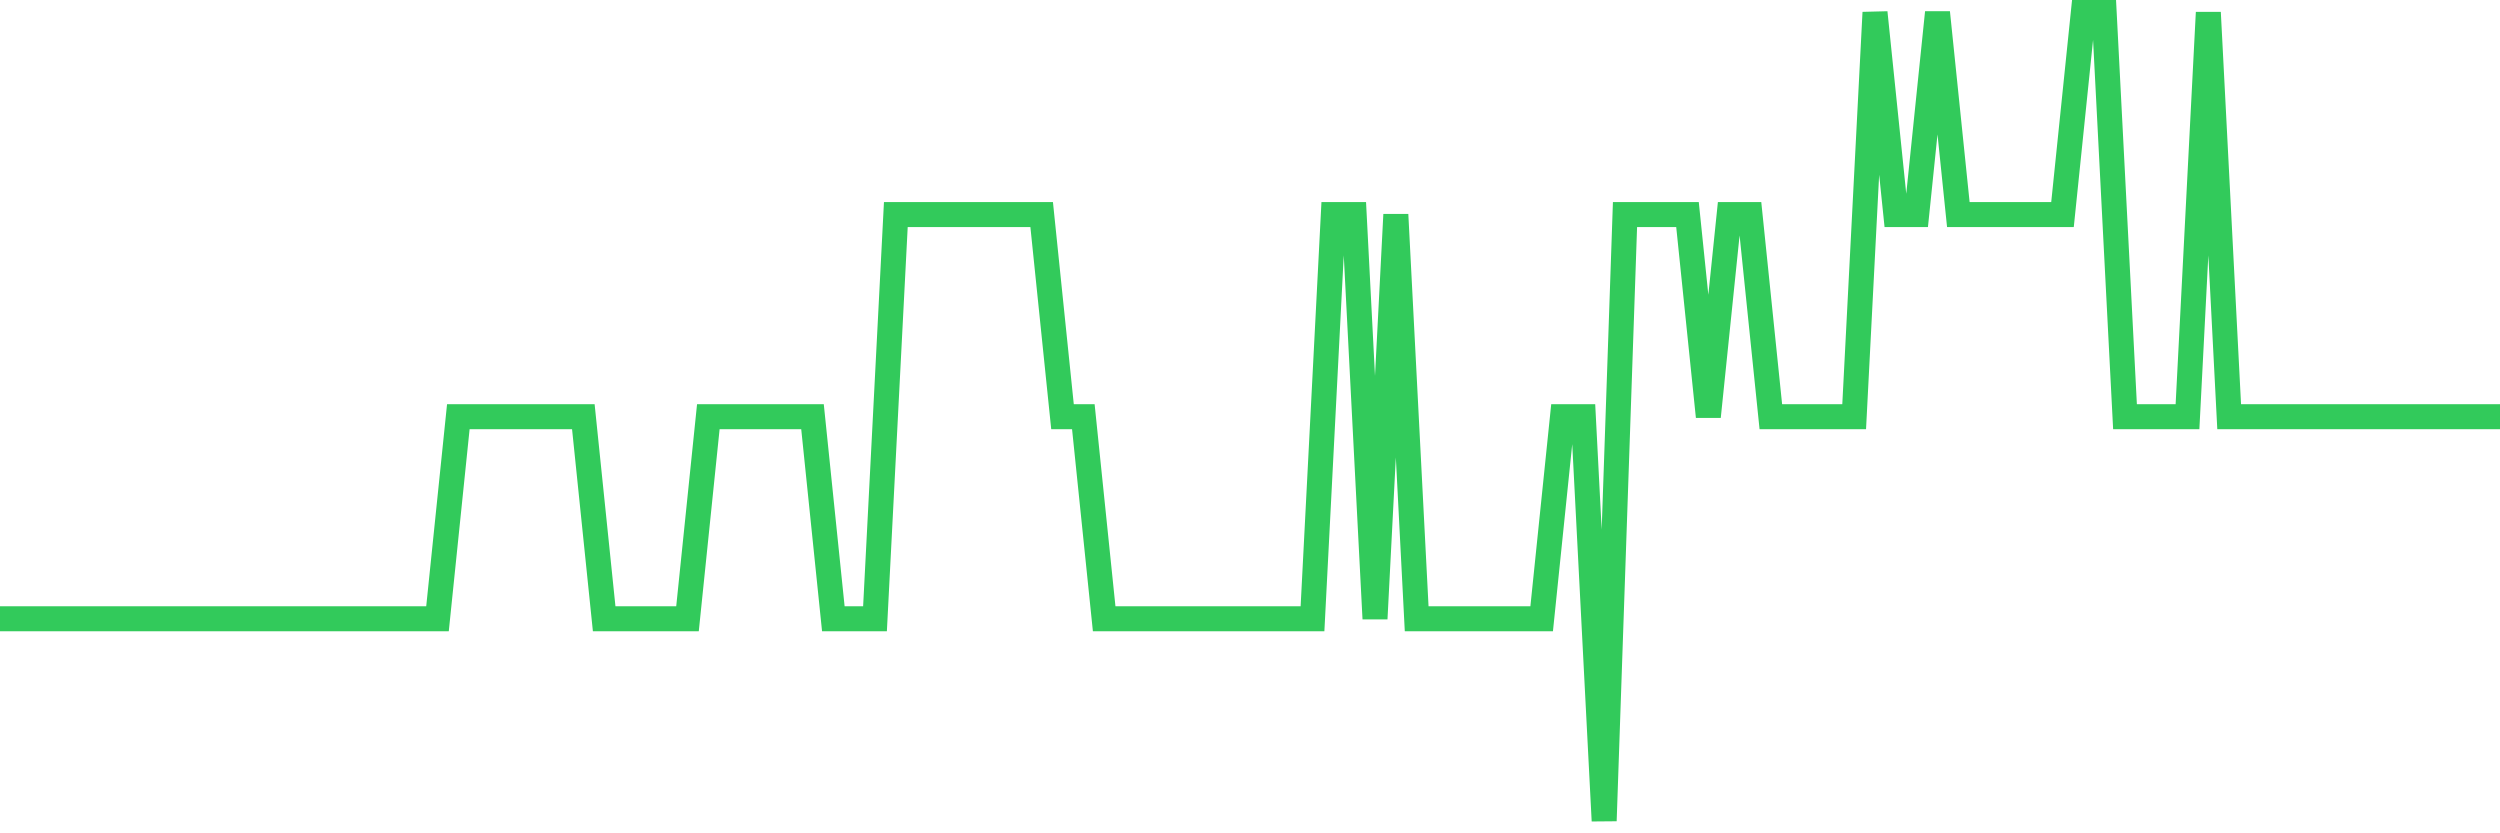 <svg
  xmlns="http://www.w3.org/2000/svg"
  xmlns:xlink="http://www.w3.org/1999/xlink"
  width="120"
  height="40"
  viewBox="0 0 120 40"
  preserveAspectRatio="none"
>
  <polyline
    points="0,29.7 1,29.7 2,29.7 3,29.7 4,29.7 5,29.7 6,29.7 7,29.7 8,29.7 9,29.7 10,29.7 11,29.7 12,29.7 13,29.7 14,29.7 15,29.7 16,29.7 17,29.7 18,29.7 19,29.7 20,29.7 21,29.7 22,20 23,20 24,20 25,20 26,20 27,20 28,20 29,29.7 30,29.7 31,29.7 32,29.7 33,29.7 34,20 35,20 36,20 37,20 38,20 39,20 40,29.7 41,29.7 42,29.7 43,10.3 44,10.3 45,10.3 46,10.3 47,10.3 48,10.3 49,10.3 50,10.3 51,20 52,20 53,29.7 54,29.7 55,29.7 56,29.7 57,29.7 58,29.7 59,29.7 60,29.7 61,29.7 62,29.7 63,29.7 64,10.3 65,10.3 66,29.7 67,10.3 68,29.7 69,29.7 70,29.7 71,29.7 72,29.7 73,29.7 74,29.7 75,20 76,20 77,39.4 78,10.3 79,10.3 80,10.3 81,10.3 82,20 83,10.3 84,10.3 85,20 86,20 87,20 88,20 89,20 90,0.6 91,10.3 92,10.3 93,0.6 94,10.3 95,10.3 96,10.3 97,10.3 98,10.3 99,10.3 100,0.6 101,0.6 102,20 103,20 104,20 105,20 106,0.6 107,20 108,20 109,20 110,20 111,20 112,20 113,20 114,20 115,20 116,20 117,20 118,20 119,20 120,20"
    fill="none"
    stroke="#32ca5b"
    stroke-width="1.2"
  >
  </polyline>
</svg>